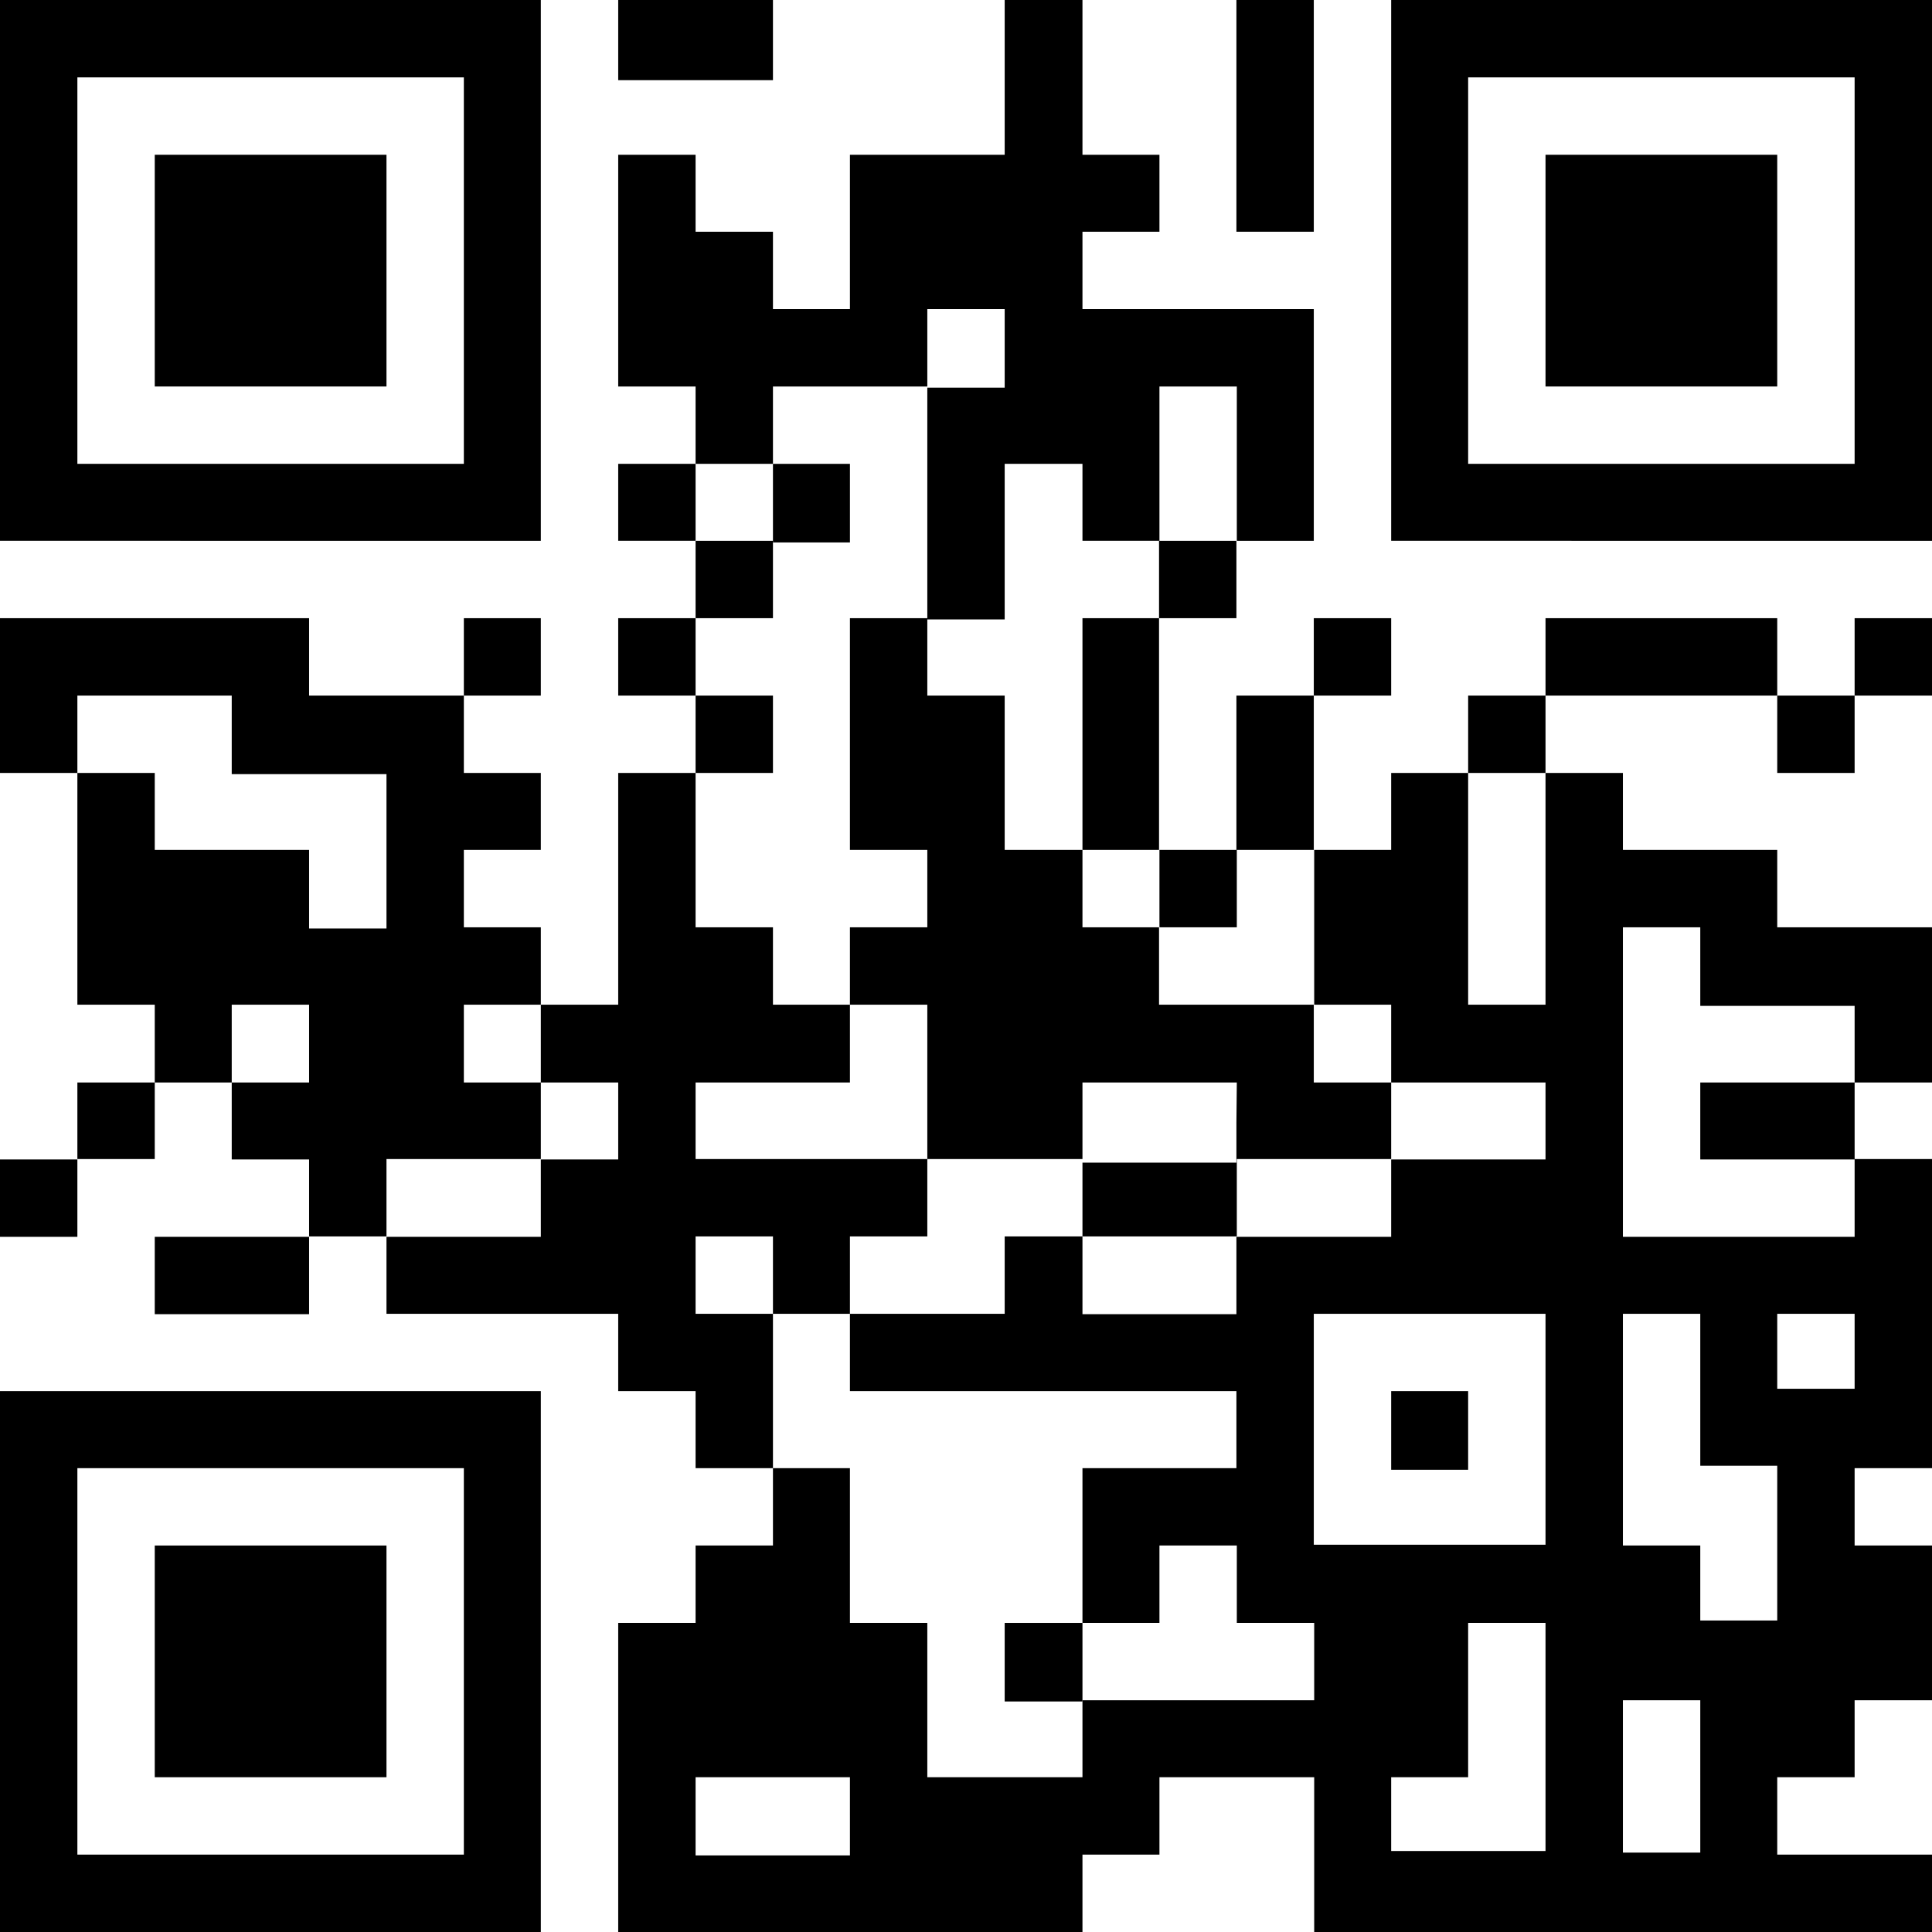 <svg xmlns="http://www.w3.org/2000/svg" viewBox="0 0 48.19 48.19"><g id="レイヤー_2" data-name="レイヤー 2"><g id="レイヤー_1-2" data-name="レイヤー 1"><path d="M0,6.75v6.74H13.49V0H0Zm11.57,0v4.82H1.93V1.93h9.64Z"/><path d="M3.86,6.75V9.64H9.64V3.86H3.86Z"/><path d="M15.42,1v1h3.86V0H15.42Z"/><path d="M25.06,1.93V3.86H21.2V7.71H19.28V5.78H17.35V3.86H15.42V9.64h1.93v1.93H15.42v1.92h1.93v1.93H15.42v1.93h1.93v1.93H15.42v5.78H13.49V23.13H11.57V21.2h1.92V19.28H11.57V17.35h1.92V15.42H11.57v1.93H7.71V15.42H0v3.86H1.93v5.78H3.86V27H1.93v1.92H0v1.93H1.93V28.91H3.86V27H5.78v1.92H7.71v1.93H3.86v1.93H7.71V30.84H9.64v1.93h5.78V34.7h1.93v1.92h1.93v1.93H17.35v1.93H15.42v7.71H27V46.26h1.92V44.33h3.86v3.86H48.19V46.26H44.33V44.33h1.93V42.41h1.93V38.55H46.26V36.62h1.93V28.91H46.26V27h1.93V23.13H44.33V21.2H40.48V19.28H38.55V17.35h5.78v1.93h1.93V17.35h1.93V15.42H46.26v1.93H44.33V15.42H38.55v1.93H36.62v1.93H34.7V21.2H32.77V17.35H34.7V15.42H32.77v1.93H30.84V21.2H28.91V15.42h1.93V13.49h1.93V7.71H27V5.78h1.92V3.86H27V0H25.06Zm0,6.74v1H23.13v5.78h1.93V11.57H27v1.92h1.92V9.64h1.93v3.85H28.91v1.93H27V21.2h1.92v1.93h1.93V21.2h1.93v3.86H34.7V27h3.85v1.92H34.7v1.93H30.84v1.93H27V30.84H25.06v1.93H21.2V34.7h9.64v1.92H27v3.86h1.92V38.55h1.93v1.93h1.93v1.93H27v1.92H23.13V40.48H21.2V36.62H19.28V32.77H17.35V30.84h1.93v1.93H21.2V30.84h1.93V28.91H17.35V27H21.2V25.06H19.28V23.13H17.35V19.28h1.93V17.35H17.35V15.42h1.93V13.49H17.35V11.57h1.93V9.64h3.85V7.71h1.93ZM5.78,18.31v1H9.64v3.85H7.71V21.2H3.86V19.28H1.93V17.35H5.78Zm32.77,3.86v2.89H36.62V19.28h1.93Zm3.86,1.92v1h3.85V27H42.41v1.92h3.85v1.93H40.48V23.13h1.93ZM7.71,26v1H5.78V25.06H7.71Zm5.78,0v1h1.93v1.92H13.49v1.93H9.64V28.91h3.85V27H11.57V25.06h1.92Zm25.06,9.64v2.89H32.77V32.77h5.78Zm3.86-1v1.92h1.92v3.86H42.41V38.55H40.48V32.77h1.93Zm3.85-1v1H44.33V32.77h1.93Zm-7.71,9.64v2.89H34.7V44.33h1.92V40.48h1.93Zm3.86,1v1.93H40.48V42.41h1.93Zm-21.21,1v1H17.35V44.33H21.2Z"/><path d="M19.28,12.53v1H21.2V11.57H19.28Z"/><path d="M21.2,18.31V21.2h1.93v1.93H21.2v1.93h1.93v3.85H27v1.93h3.85V28.91H34.7V27H32.77V25.06H28.91V23.13H27V21.2H25.06V17.35H23.13V15.42H21.2ZM30.84,28v1H27V27h3.85Z"/><path d="M25.06,41.44v1H27V40.48H25.06Z"/><path d="M34.7,35.66v1h1.92V34.7H34.7Z"/><path d="M30.84,2.89V5.78h1.93V0H30.84Z"/><path d="M34.7,6.75v6.74H48.19V0H34.7Zm11.56,0v4.82H36.62V1.93h9.64Z"/><path d="M38.55,6.75V9.64h5.78V3.86H38.55Z"/><path d="M0,41.44v6.75H13.49V34.7H0Zm11.57,0v4.82H1.93V36.62h9.64Z"/><path d="M3.86,41.44v2.89H9.64V38.55H3.86Z"/></g></g></svg>